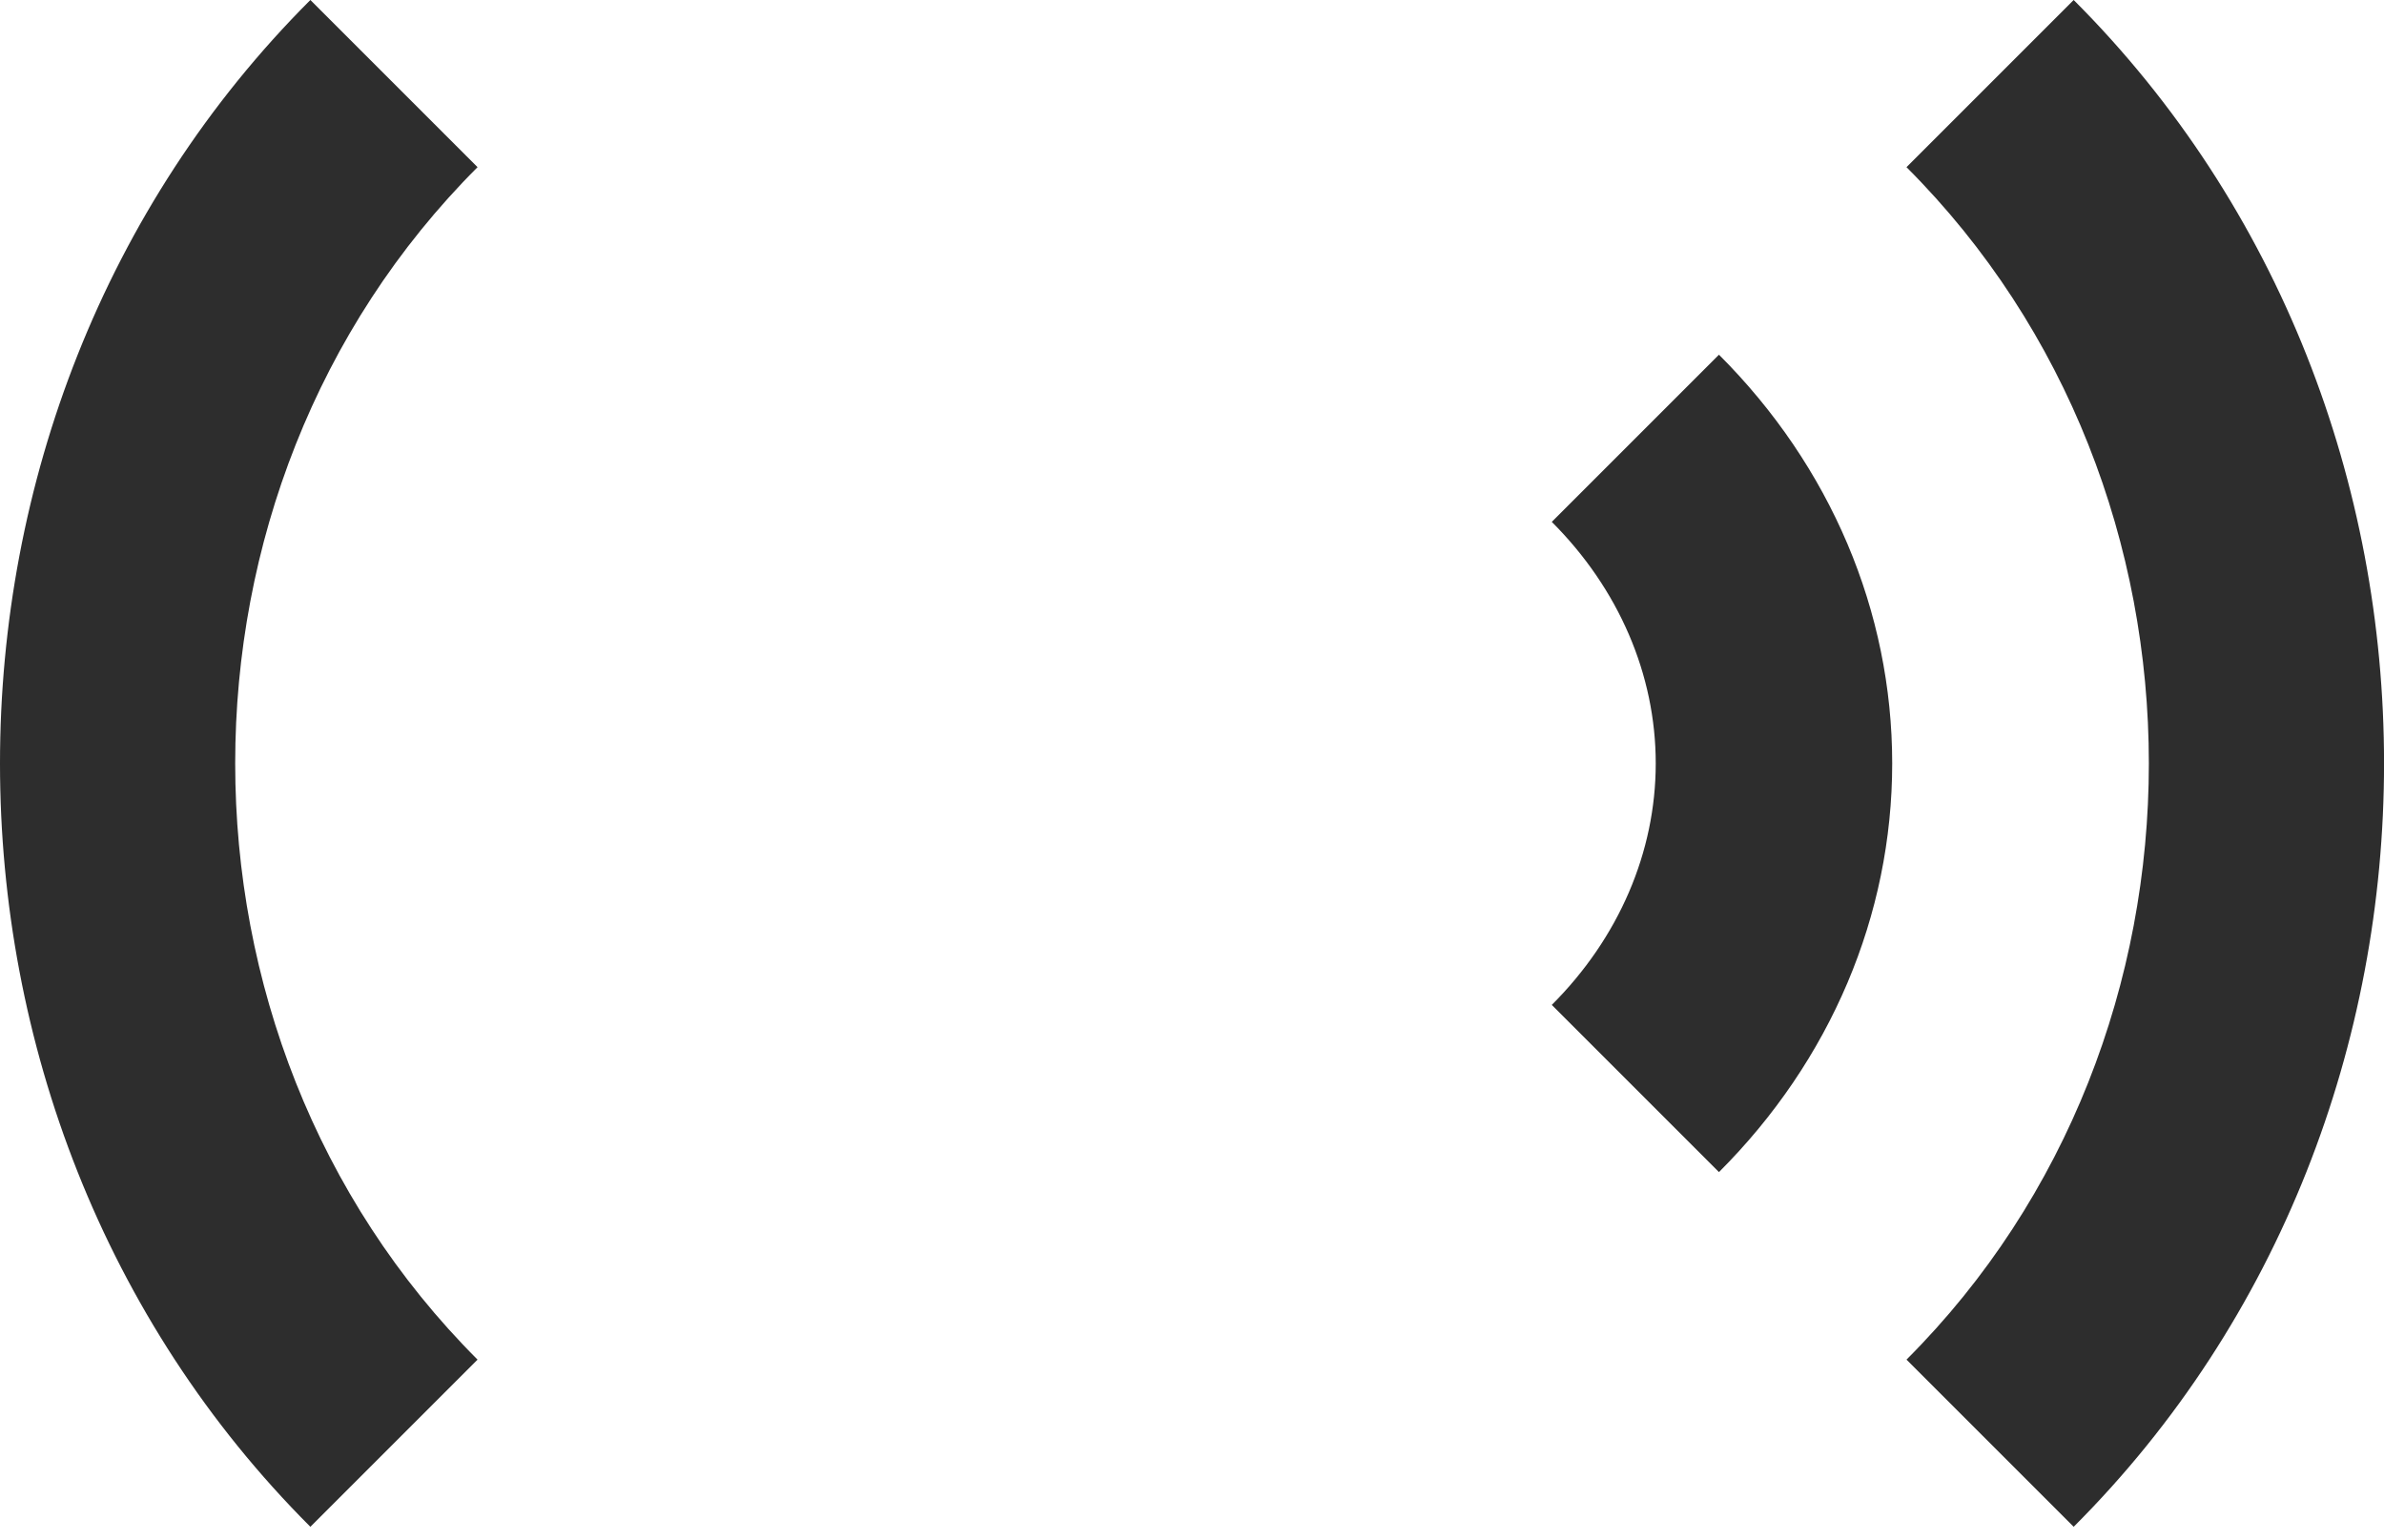 <?xml version="1.0" encoding="UTF-8"?> <svg xmlns="http://www.w3.org/2000/svg" width="48" height="31" viewBox="0 0 48 31" fill="none"> <path d="M41.752 0L38.386 3.366C44.892 9.872 44.892 20.87 38.386 27.376L41.752 30.742C50.084 22.41 50.084 8.332 41.752 0ZM31.244 10.508C32.592 11.855 33.337 13.583 33.337 15.371C33.337 17.159 32.592 18.887 31.244 20.234L34.61 23.6C36.857 21.355 38.098 18.43 38.098 15.371C38.098 12.312 36.857 9.386 34.61 7.142L31.244 10.508ZM9.615 3.366L6.249 0C-2.083 8.332 -2.083 22.41 6.249 30.742L9.615 27.376C3.109 20.87 3.109 9.872 9.615 3.366Z" fill="#2D2D2D"></path> </svg> 